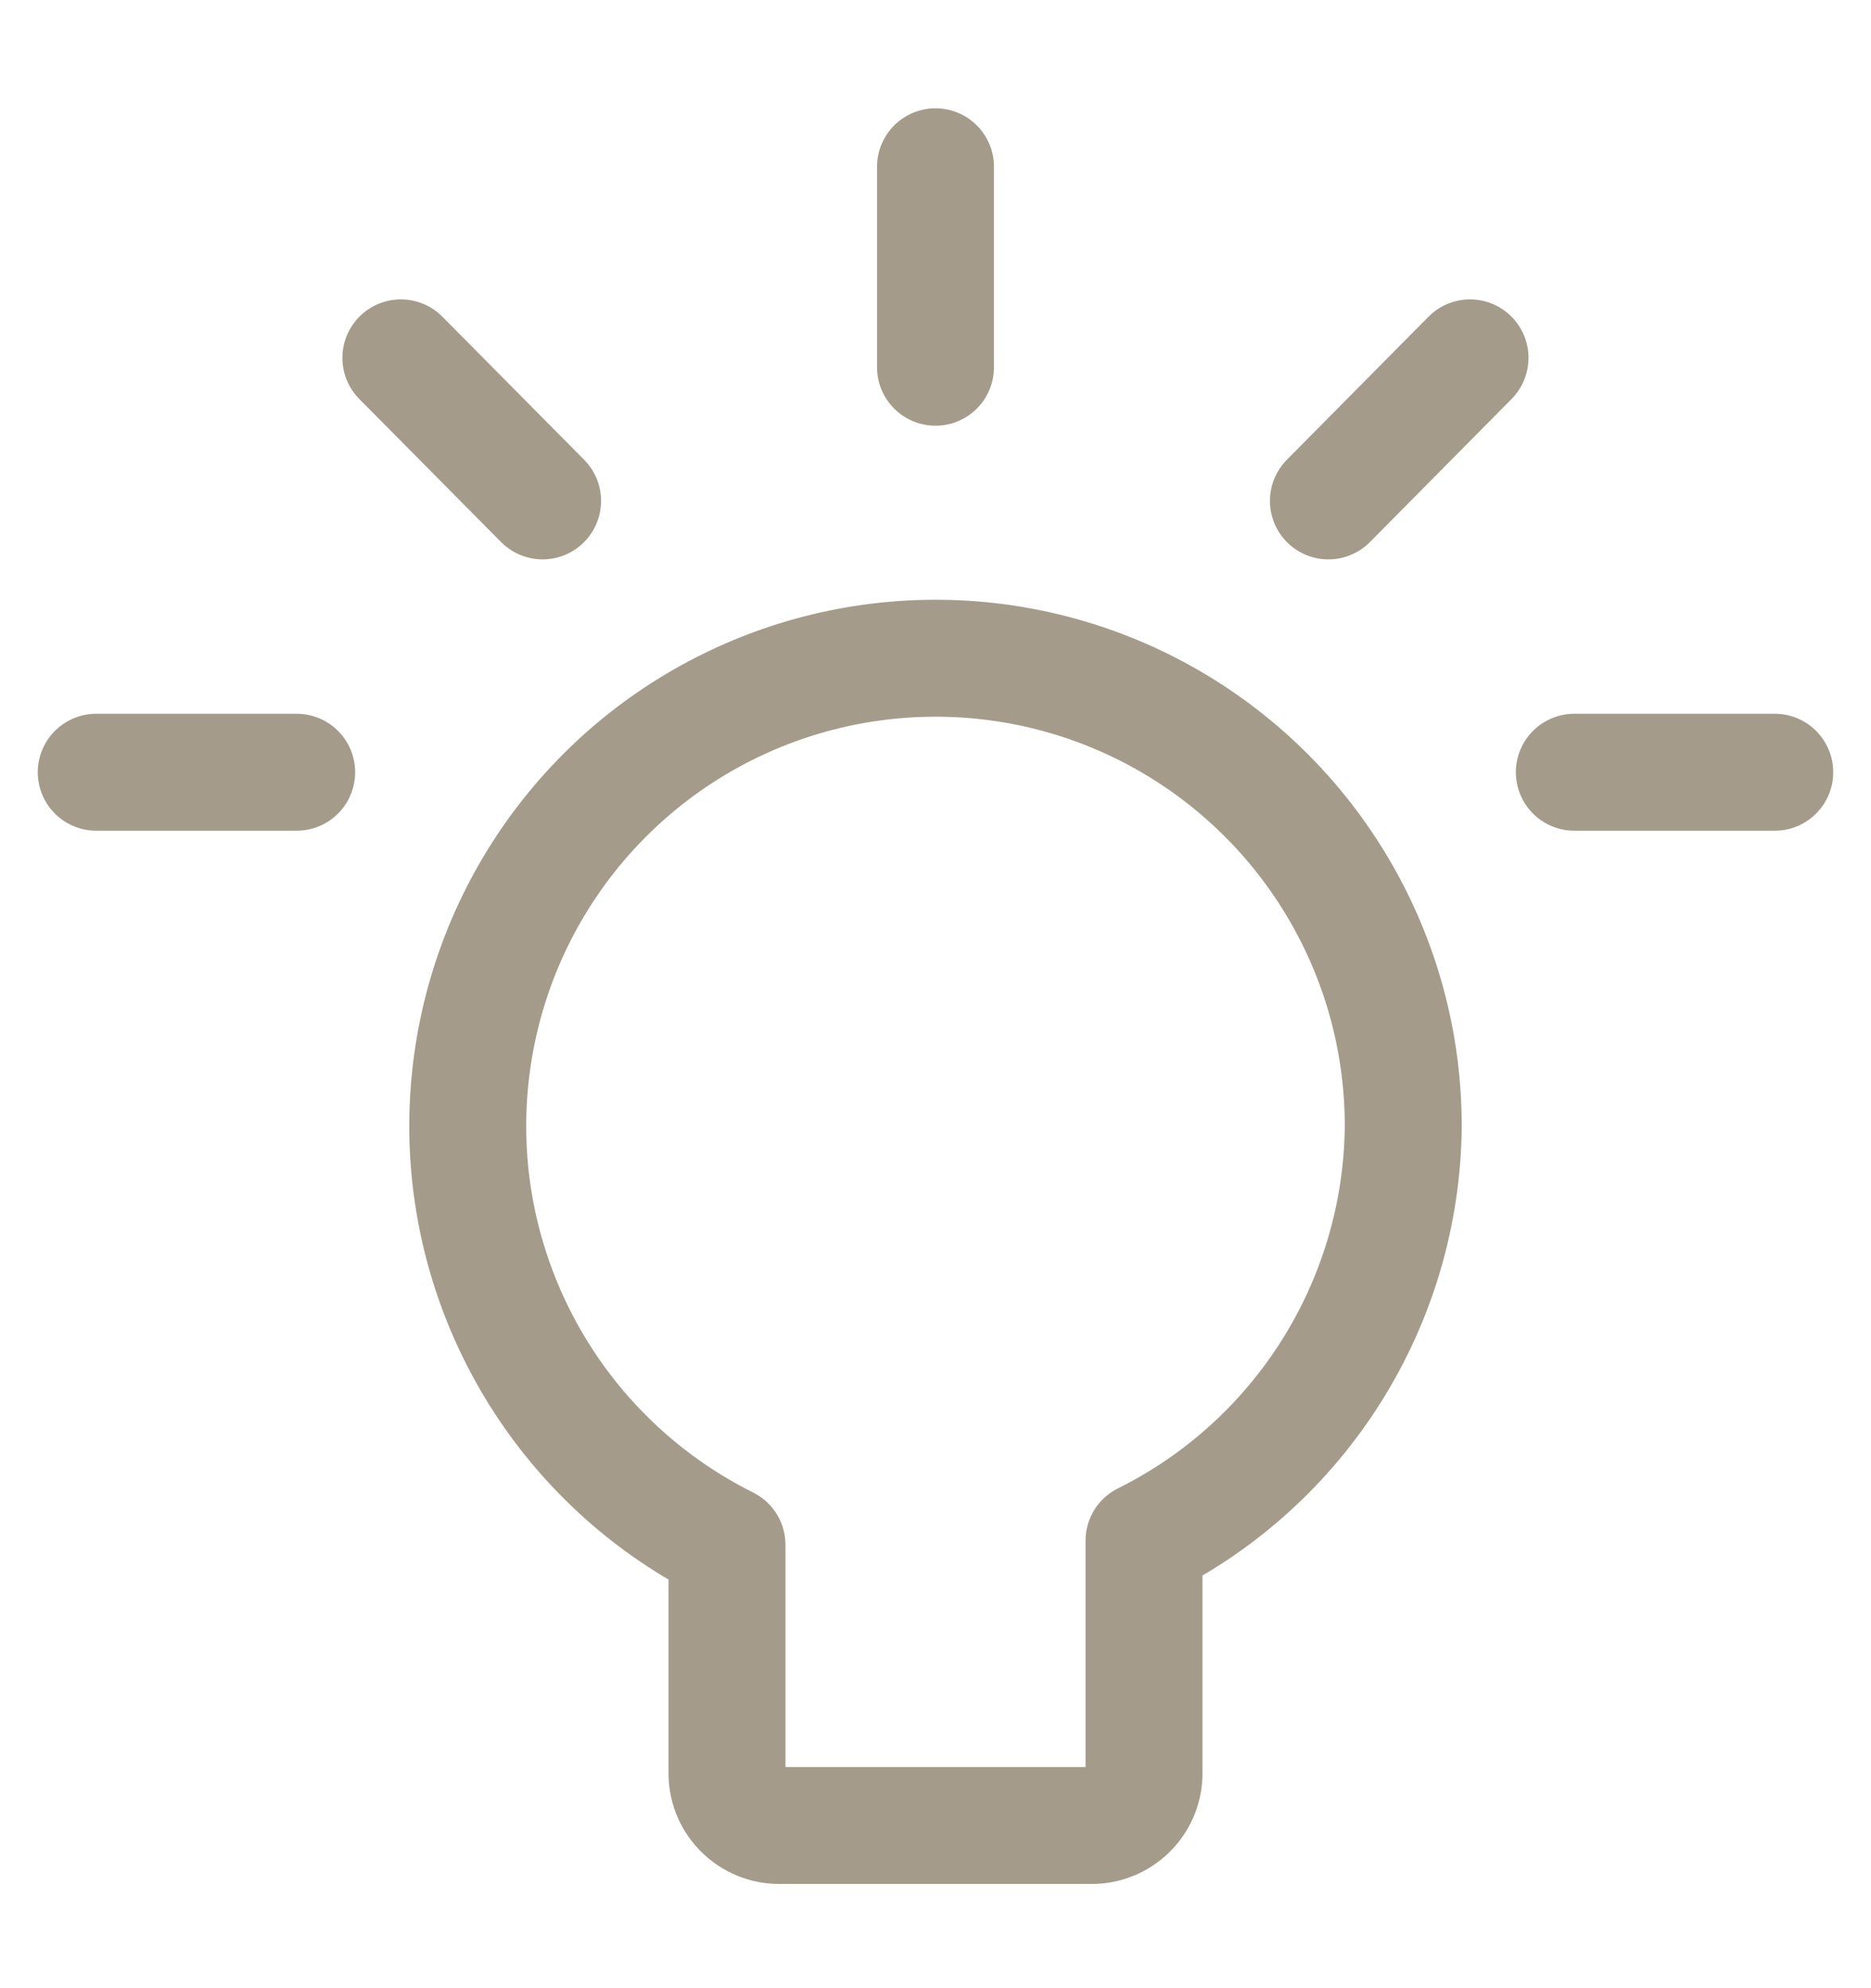 <?xml version="1.0" encoding="UTF-8"?>
<svg xmlns="http://www.w3.org/2000/svg" width="16" height="17" viewBox="0 0 16 17" fill="none">
  <g clip-path="url(#clip0_317_238)">
    <path d="M12 9.643C12.003 8.93 11.815 8.229 11.455 7.613C11.096 6.997 10.578 6.488 9.956 6.139C9.334 5.79 8.63 5.614 7.917 5.629C7.204 5.644 6.508 5.849 5.901 6.223C5.294 6.597 4.798 7.127 4.464 7.758C4.131 8.388 3.972 9.096 4.004 9.809C4.036 10.521 4.259 11.212 4.648 11.81C5.037 12.408 5.579 12.891 6.217 13.209V15.174C6.22 15.291 6.268 15.401 6.352 15.482C6.435 15.563 6.547 15.609 6.663 15.609H9.337C9.453 15.609 9.565 15.563 9.648 15.482C9.732 15.401 9.78 15.291 9.783 15.174V13.174C10.441 12.847 10.997 12.343 11.388 11.72C11.779 11.097 11.991 10.379 12 9.643V9.643Z" stroke="#A49B8B" stroke-linecap="round" stroke-linejoin="round"></path>
    <path d="M8 1.426V3.14" stroke="#A49B8B" stroke-linecap="round" stroke-linejoin="round"></path>
    <path d="M12.571 3.06L11.36 4.283" stroke="#A49B8B" stroke-linecap="round" stroke-linejoin="round"></path>
    <path d="M15.177 6.603H13.463" stroke="#A49B8B" stroke-linecap="round" stroke-linejoin="round"></path>
    <path d="M3.428 3.06L4.64 4.283" stroke="#A49B8B" stroke-linecap="round" stroke-linejoin="round"></path>
    <path d="M0.823 6.603H2.537" stroke="#A49B8B" stroke-linecap="round" stroke-linejoin="round"></path>
  </g>
  <defs>
    <clipPath id="clip0_317_238">
      <rect width="16" height="16" fill="white" transform="translate(0 0.5)"></rect>
    </clipPath>
  </defs>
</svg>
